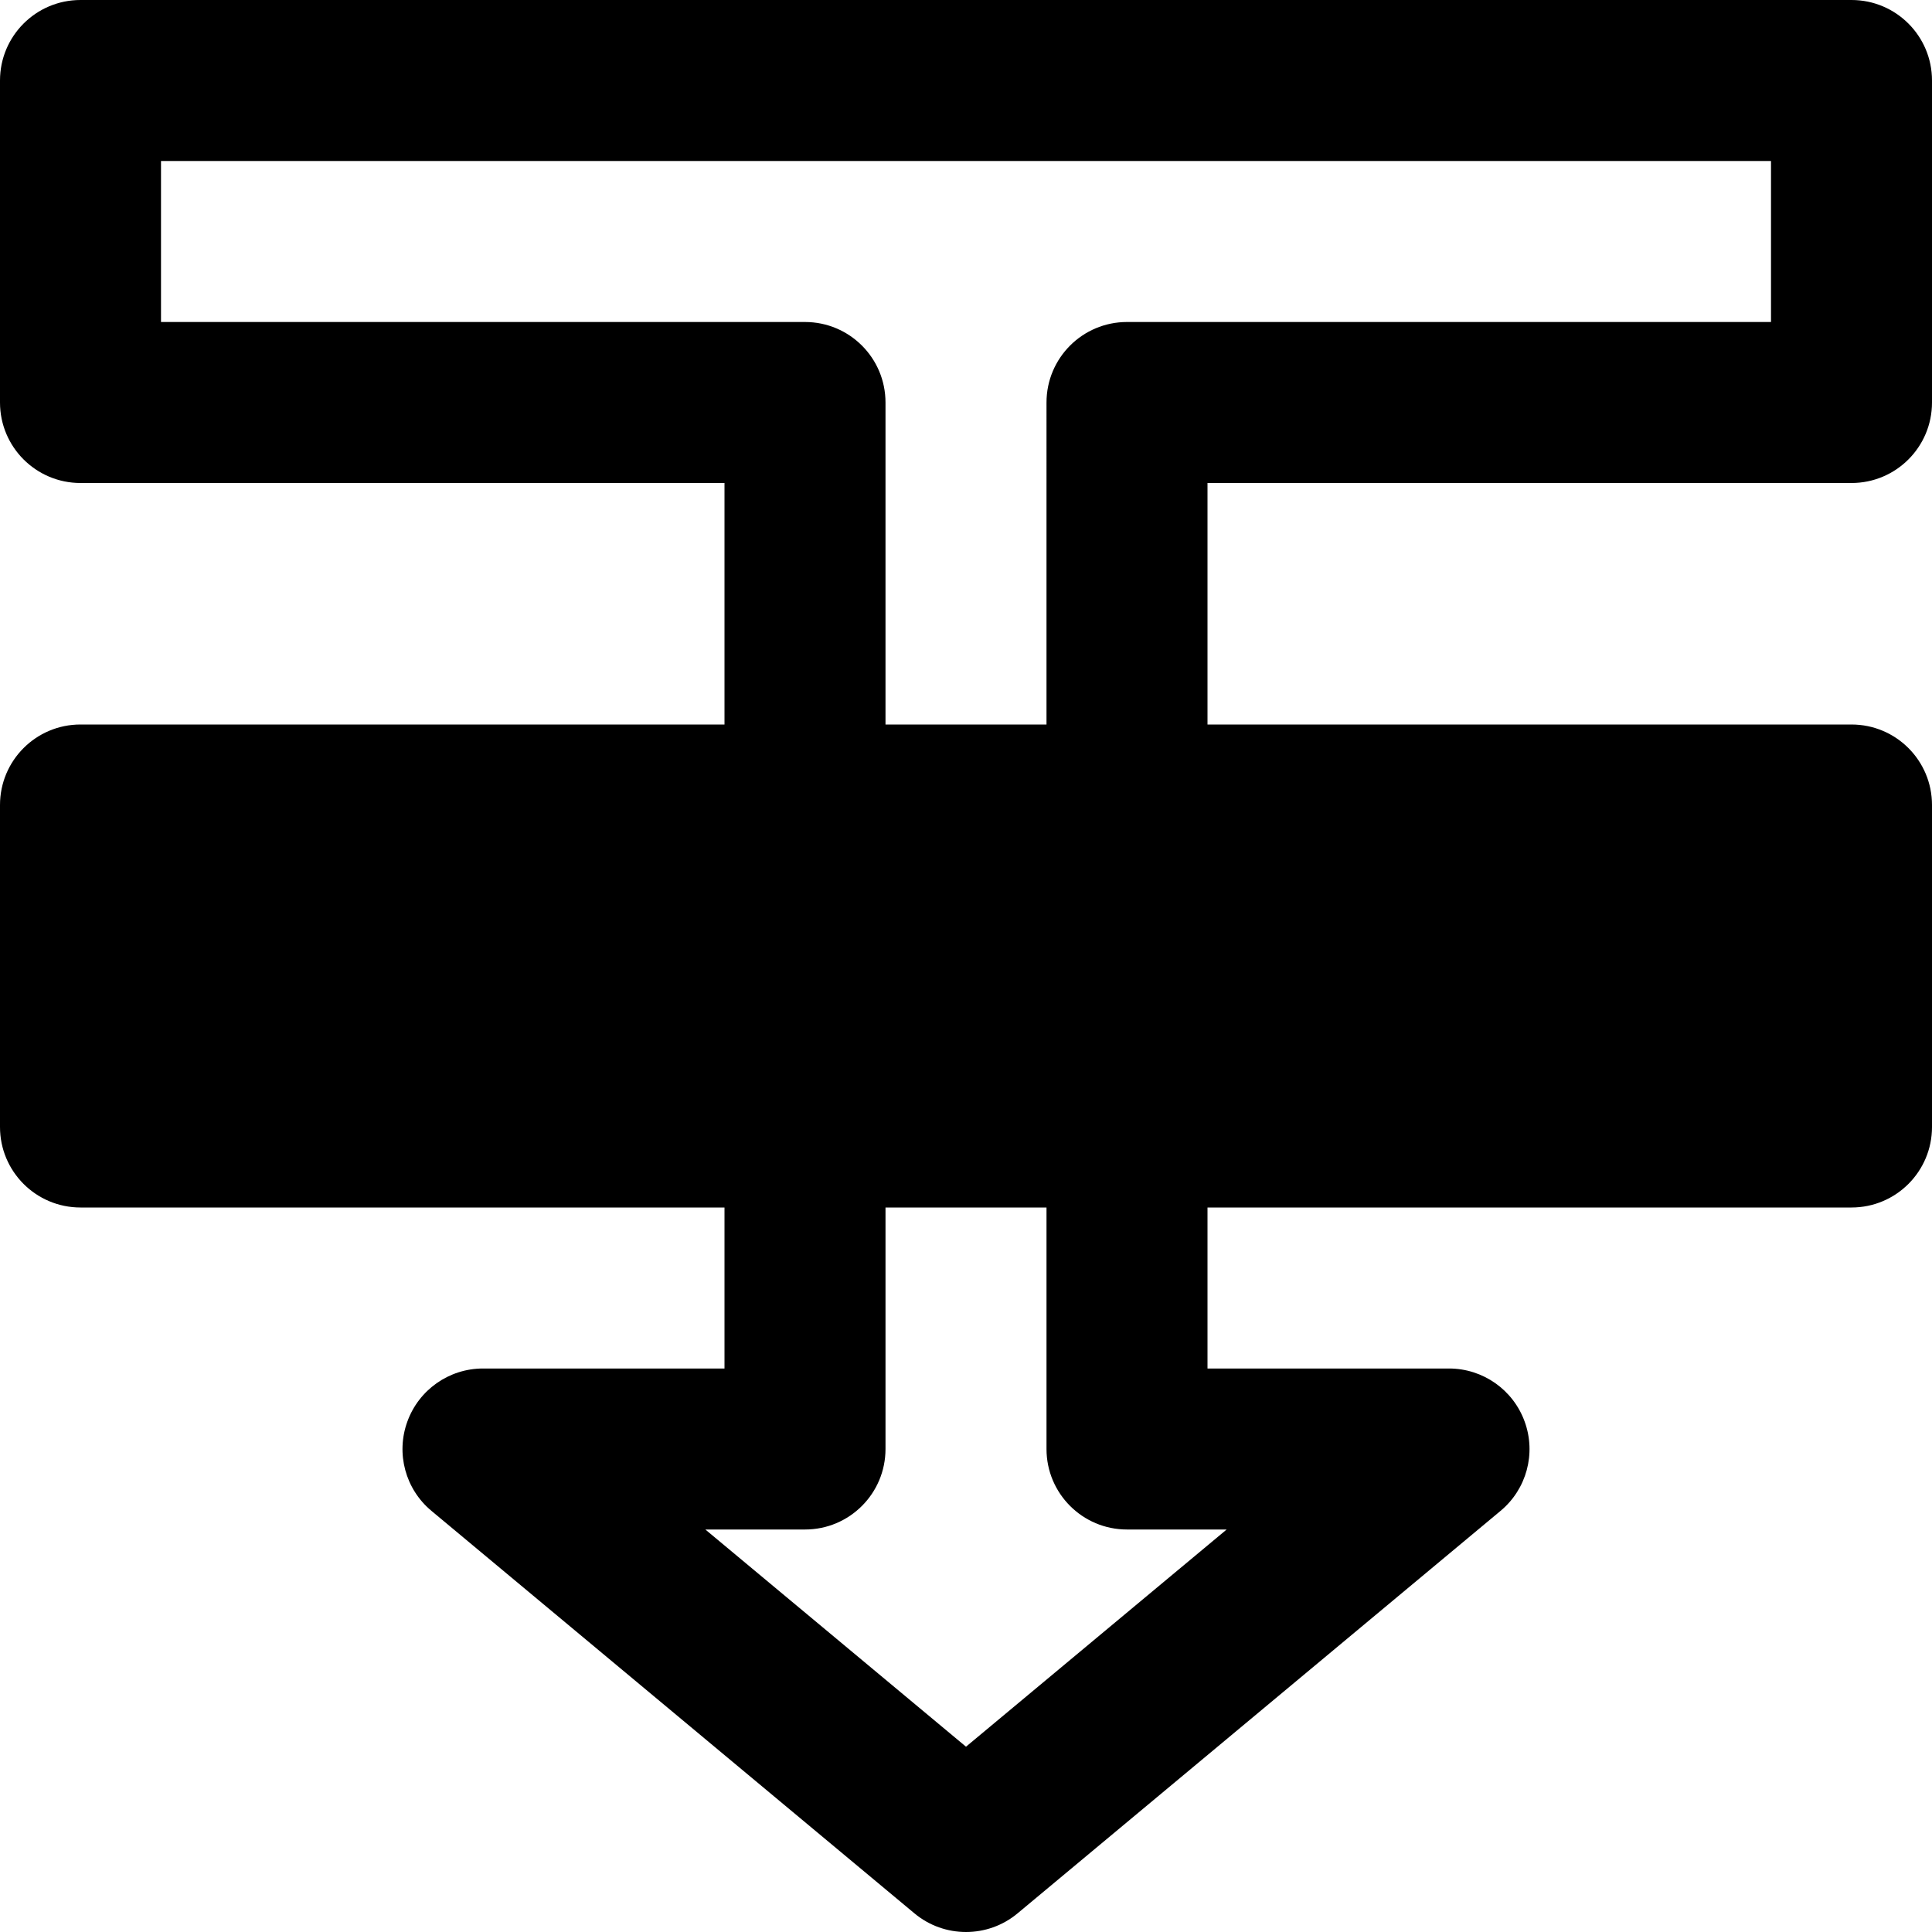 <?xml version="1.0" encoding="iso-8859-1"?>
<!-- Generator: Adobe Illustrator 19.0.0, SVG Export Plug-In . SVG Version: 6.00 Build 0)  -->
<svg version="1.1" id="Layer_1" xmlns="http://www.w3.org/2000/svg" xmlns:xlink="http://www.w3.org/1999/xlink" x="0px" y="0px"
	 viewBox="0 0 512 512" style="enable-background:new 0 0 512 512;" xml:space="preserve">
<g>
	<g>
		<path d="M490.667,128c11.797,0,21.333-9.557,21.333-21.333V21.333C512,9.557,502.464,0,490.667,0H21.333C9.536,0,0,9.557,0,21.333
			v85.333C0,118.443,9.536,128,21.333,128H192v64H21.333C9.536,192,0,201.557,0,213.333v85.333C0,310.443,9.536,320,21.333,320H192
			v42.667h-64c-8.981,0-17.003,5.632-20.053,14.08c-3.072,8.448-0.512,17.899,6.379,23.637l128,106.667
			C246.293,510.357,251.136,512,256,512s9.707-1.643,13.675-4.949l128-106.667c6.891-5.739,9.451-15.189,6.379-23.637
			c-3.051-8.448-11.072-14.08-20.053-14.08h-64V320h170.667c11.797,0,21.333-9.557,21.333-21.333v-85.333
			c0-11.776-9.536-21.333-21.333-21.333H320v-64H490.667z M325.077,405.333L256,462.891l-69.077-57.557h26.411
			c11.797,0,21.333-9.557,21.333-21.333v-64h42.667v64c0,11.776,9.536,21.333,21.333,21.333H325.077z M298.667,85.333
			c-11.797,0-21.333,9.557-21.333,21.333V192h-42.667v-85.333c0-11.776-9.536-21.333-21.333-21.333H42.667V42.667h426.667v42.667
			H298.667z"/>
	</g>
</g>
<g>
</g>
<g>
</g>
<g>
</g>
<g>
</g>
<g>
</g>
<g>
</g>
<g>
</g>
<g>
</g>
<g>
</g>
<g>
</g>
<g>
</g>
<g>
</g>
<g>
</g>
<g>
</g>
<g>
</g>
</svg>
